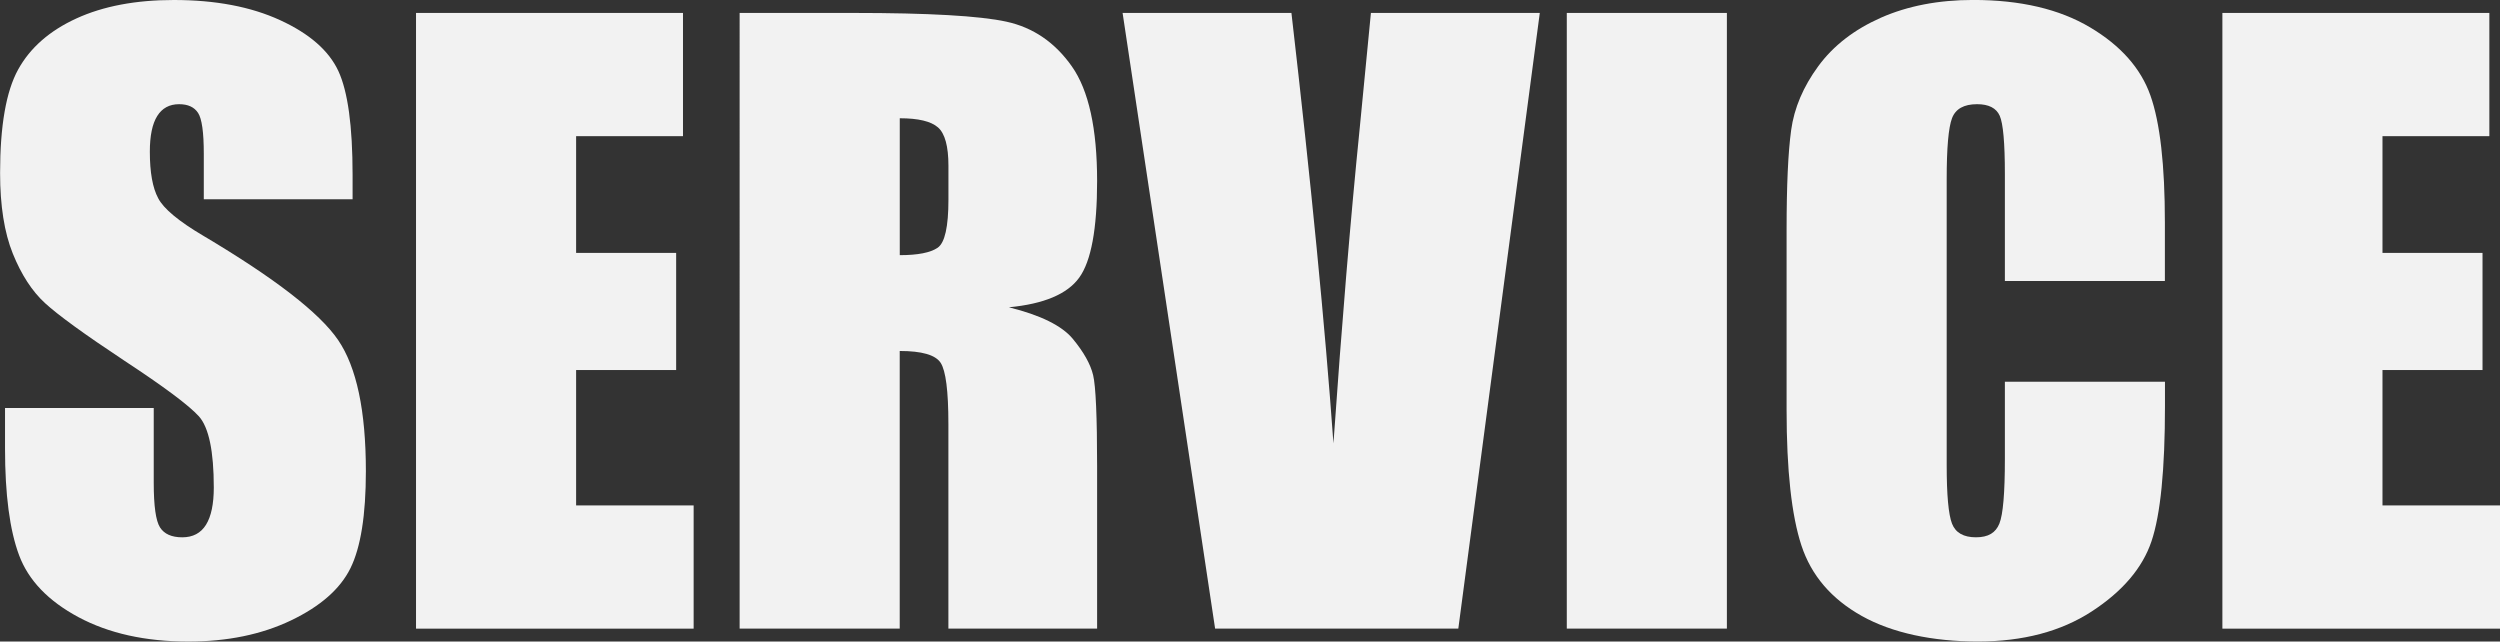 <?xml version="1.0" encoding="UTF-8"?><svg id="b" xmlns="http://www.w3.org/2000/svg" viewBox="0 0 577.79 148.27"><rect x="0" y="0" width="577.79" height="148.27" fill="#333333" stroke="none"/><defs><style>.d{fill:#f2f2f2;}</style></defs><g id="c"><path class="d" d="M81.47,46.05h-34.37v-10.55c0-4.92-.44-8.06-1.32-9.4-.88-1.35-2.34-2.02-4.39-2.02-2.23,0-3.91.91-5.05,2.73-1.14,1.82-1.71,4.57-1.71,8.27,0,4.75.64,8.33,1.93,10.73,1.23,2.4,4.71,5.31,10.46,8.7,16.47,9.78,26.84,17.8,31.12,24.07,4.28,6.27,6.42,16.38,6.42,30.32,0,10.14-1.19,17.61-3.56,22.41-2.37,4.81-6.96,8.83-13.75,12.08-6.8,3.25-14.71,4.88-23.73,4.88-9.9,0-18.36-1.88-25.36-5.62-7-3.75-11.59-8.53-13.75-14.33-2.17-5.8-3.25-14.03-3.25-24.7v-9.32h34.37v17.31c0,5.33.48,8.76,1.45,10.28.97,1.52,2.68,2.29,5.14,2.29s4.29-.97,5.49-2.9c1.2-1.93,1.8-4.8,1.8-8.61,0-8.38-1.14-13.86-3.43-16.44-2.34-2.58-8.12-6.88-17.31-12.92-9.2-6.09-15.29-10.52-18.28-13.27-2.99-2.75-5.46-6.56-7.43-11.43-1.96-4.86-2.94-11.07-2.94-18.63,0-10.9,1.39-18.87,4.17-23.91,2.78-5.04,7.28-8.98,13.49-11.82C23.88,1.42,31.38,0,40.17,0c9.61,0,17.8,1.55,24.57,4.66,6.77,3.11,11.25,7.02,13.45,11.73,2.2,4.72,3.3,12.73,3.3,24.04v5.62Z"/><path class="d" d="M96.15,2.99h61.7v28.48h-24.7v26.98h23.12v27.07h-23.12v31.29h27.16v28.48h-64.16V2.99Z"/><path class="d" d="M170.95,2.99h26.19c17.46,0,29.28.67,35.46,2.02,6.18,1.35,11.22,4.79,15.12,10.33,3.9,5.54,5.84,14.37,5.84,26.5,0,11.07-1.38,18.52-4.13,22.32-2.75,3.81-8.17,6.09-16.26,6.86,7.32,1.82,12.25,4.25,14.77,7.29,2.52,3.05,4.09,5.84,4.7,8.39s.92,9.57.92,21.05v37.53h-34.37v-47.29c0-7.62-.6-12.33-1.8-14.15-1.2-1.82-4.35-2.72-9.45-2.72v64.16h-37V2.99ZM207.95,27.33v31.64c4.16,0,7.08-.57,8.75-1.71s2.5-4.85,2.5-11.12v-7.82c0-4.51-.81-7.47-2.42-8.88-1.61-1.41-4.56-2.11-8.83-2.11Z"/><path class="d" d="M355.87,2.99l-18.83,142.29h-56.21L259.45,2.99h39.02c4.53,39.2,7.77,72.36,9.71,99.49,1.91-27.42,3.94-51.76,6.09-73.03l2.57-26.46h39.02Z"/><path class="d" d="M399.11,2.99v142.29h-37V2.99h37Z"/><path class="d" d="M500.36,64.95h-37v-24.73c0-7.19-.4-11.68-1.19-13.46-.79-1.78-2.54-2.68-5.23-2.68-3.05,0-4.98,1.08-5.8,3.25-.82,2.17-1.23,6.86-1.23,14.06v66.09c0,6.91.41,11.43,1.23,13.54.82,2.11,2.67,3.16,5.54,3.16s4.56-1.06,5.41-3.17c.85-2.11,1.27-7.08,1.27-14.89v-17.89h37v5.55c0,14.73-1.04,25.17-3.12,31.33-2.08,6.16-6.68,11.56-13.8,16.2-7.12,4.63-15.89,6.95-26.32,6.95s-19.78-1.96-26.81-5.89-11.69-9.36-13.97-16.3-3.43-17.39-3.43-31.33v-41.57c0-10.25.35-17.94,1.05-23.07.7-5.13,2.8-10.06,6.28-14.81,3.49-4.75,8.32-8.48,14.5-11.21,6.18-2.72,13.29-4.09,21.31-4.09,10.9,0,19.89,2.11,26.98,6.32,7.09,4.21,11.75,9.47,13.97,15.76,2.23,6.29,3.34,16.08,3.34,29.36v13.52Z"/><path class="d" d="M513.63,2.99h61.7v28.48h-24.7v26.98h23.12v27.07h-23.12v31.29h27.16v28.48h-64.16V2.99Z"/></g></svg>